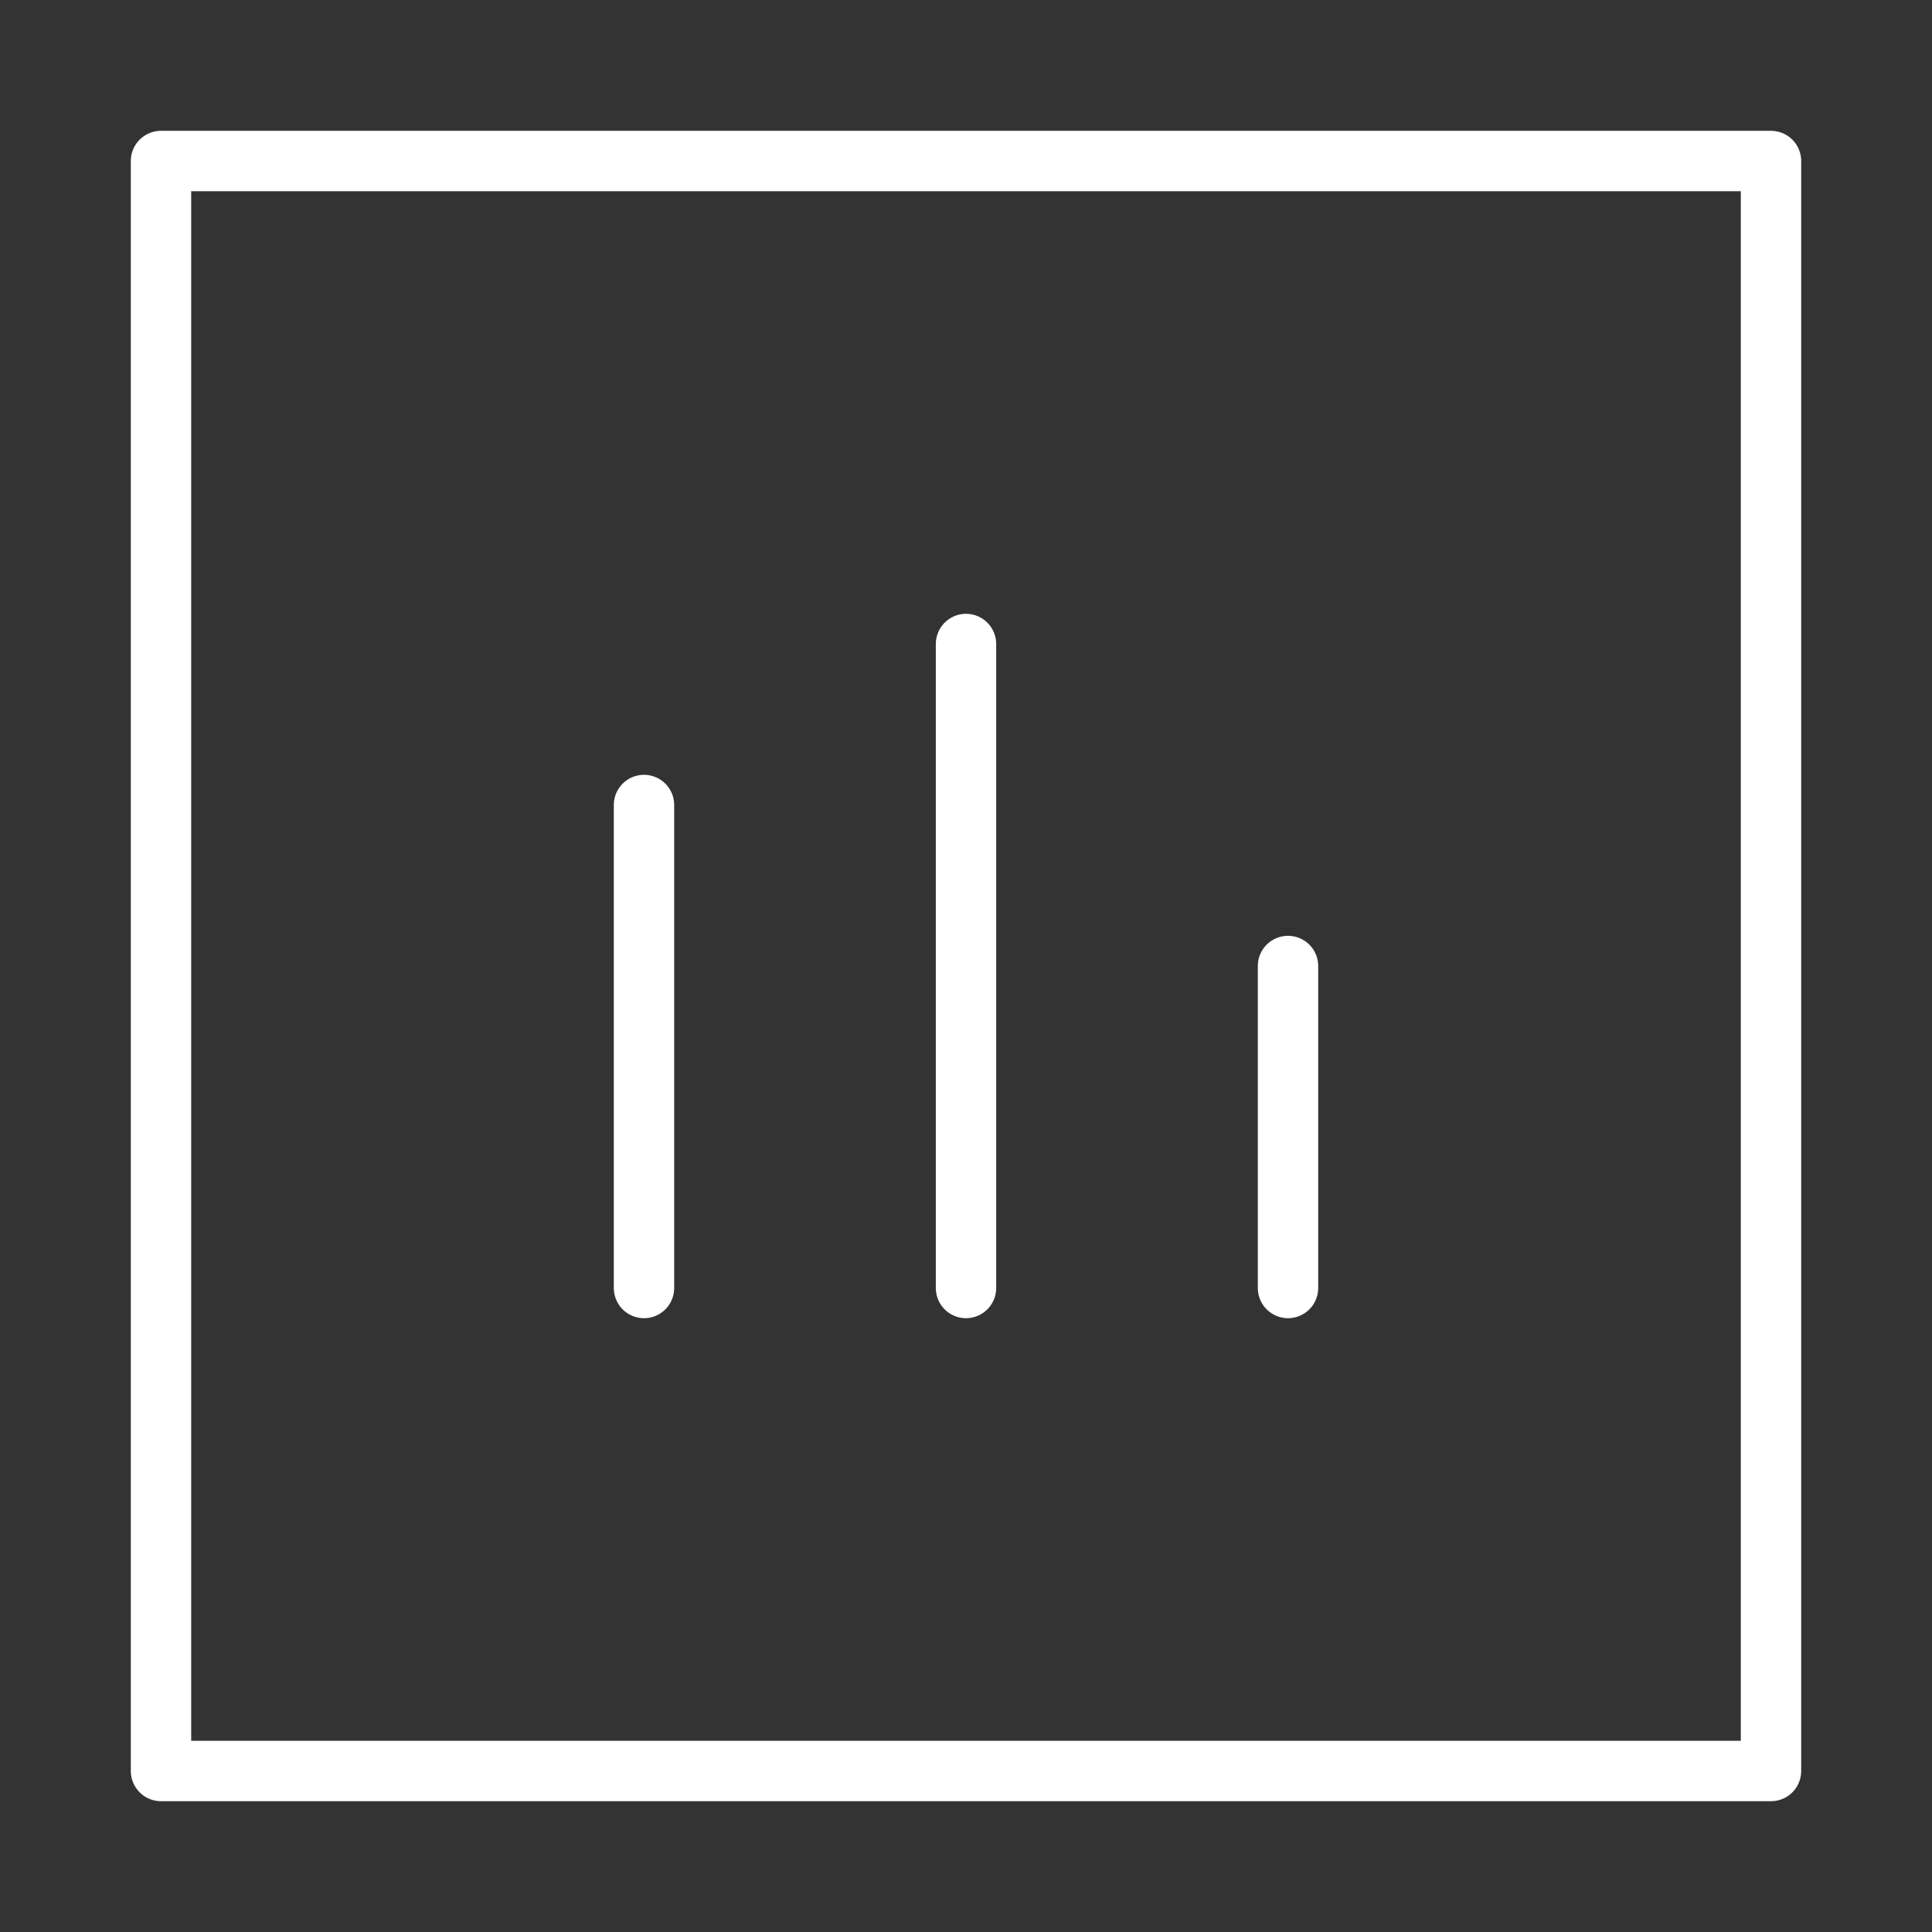 <svg width="48" height="48" viewBox="0 0 48 48" fill="none" xmlns="http://www.w3.org/2000/svg">
<rect x="0" y="0" width="48" height="48" fill="#333333" stroke="none"/>
<path d="M16 32V20M24 32V16M32 32V24M4 4H44V44H4V4Z" stroke="white" stroke-width="1.5" stroke-linecap="round" stroke-linejoin="round"/>
</svg>
